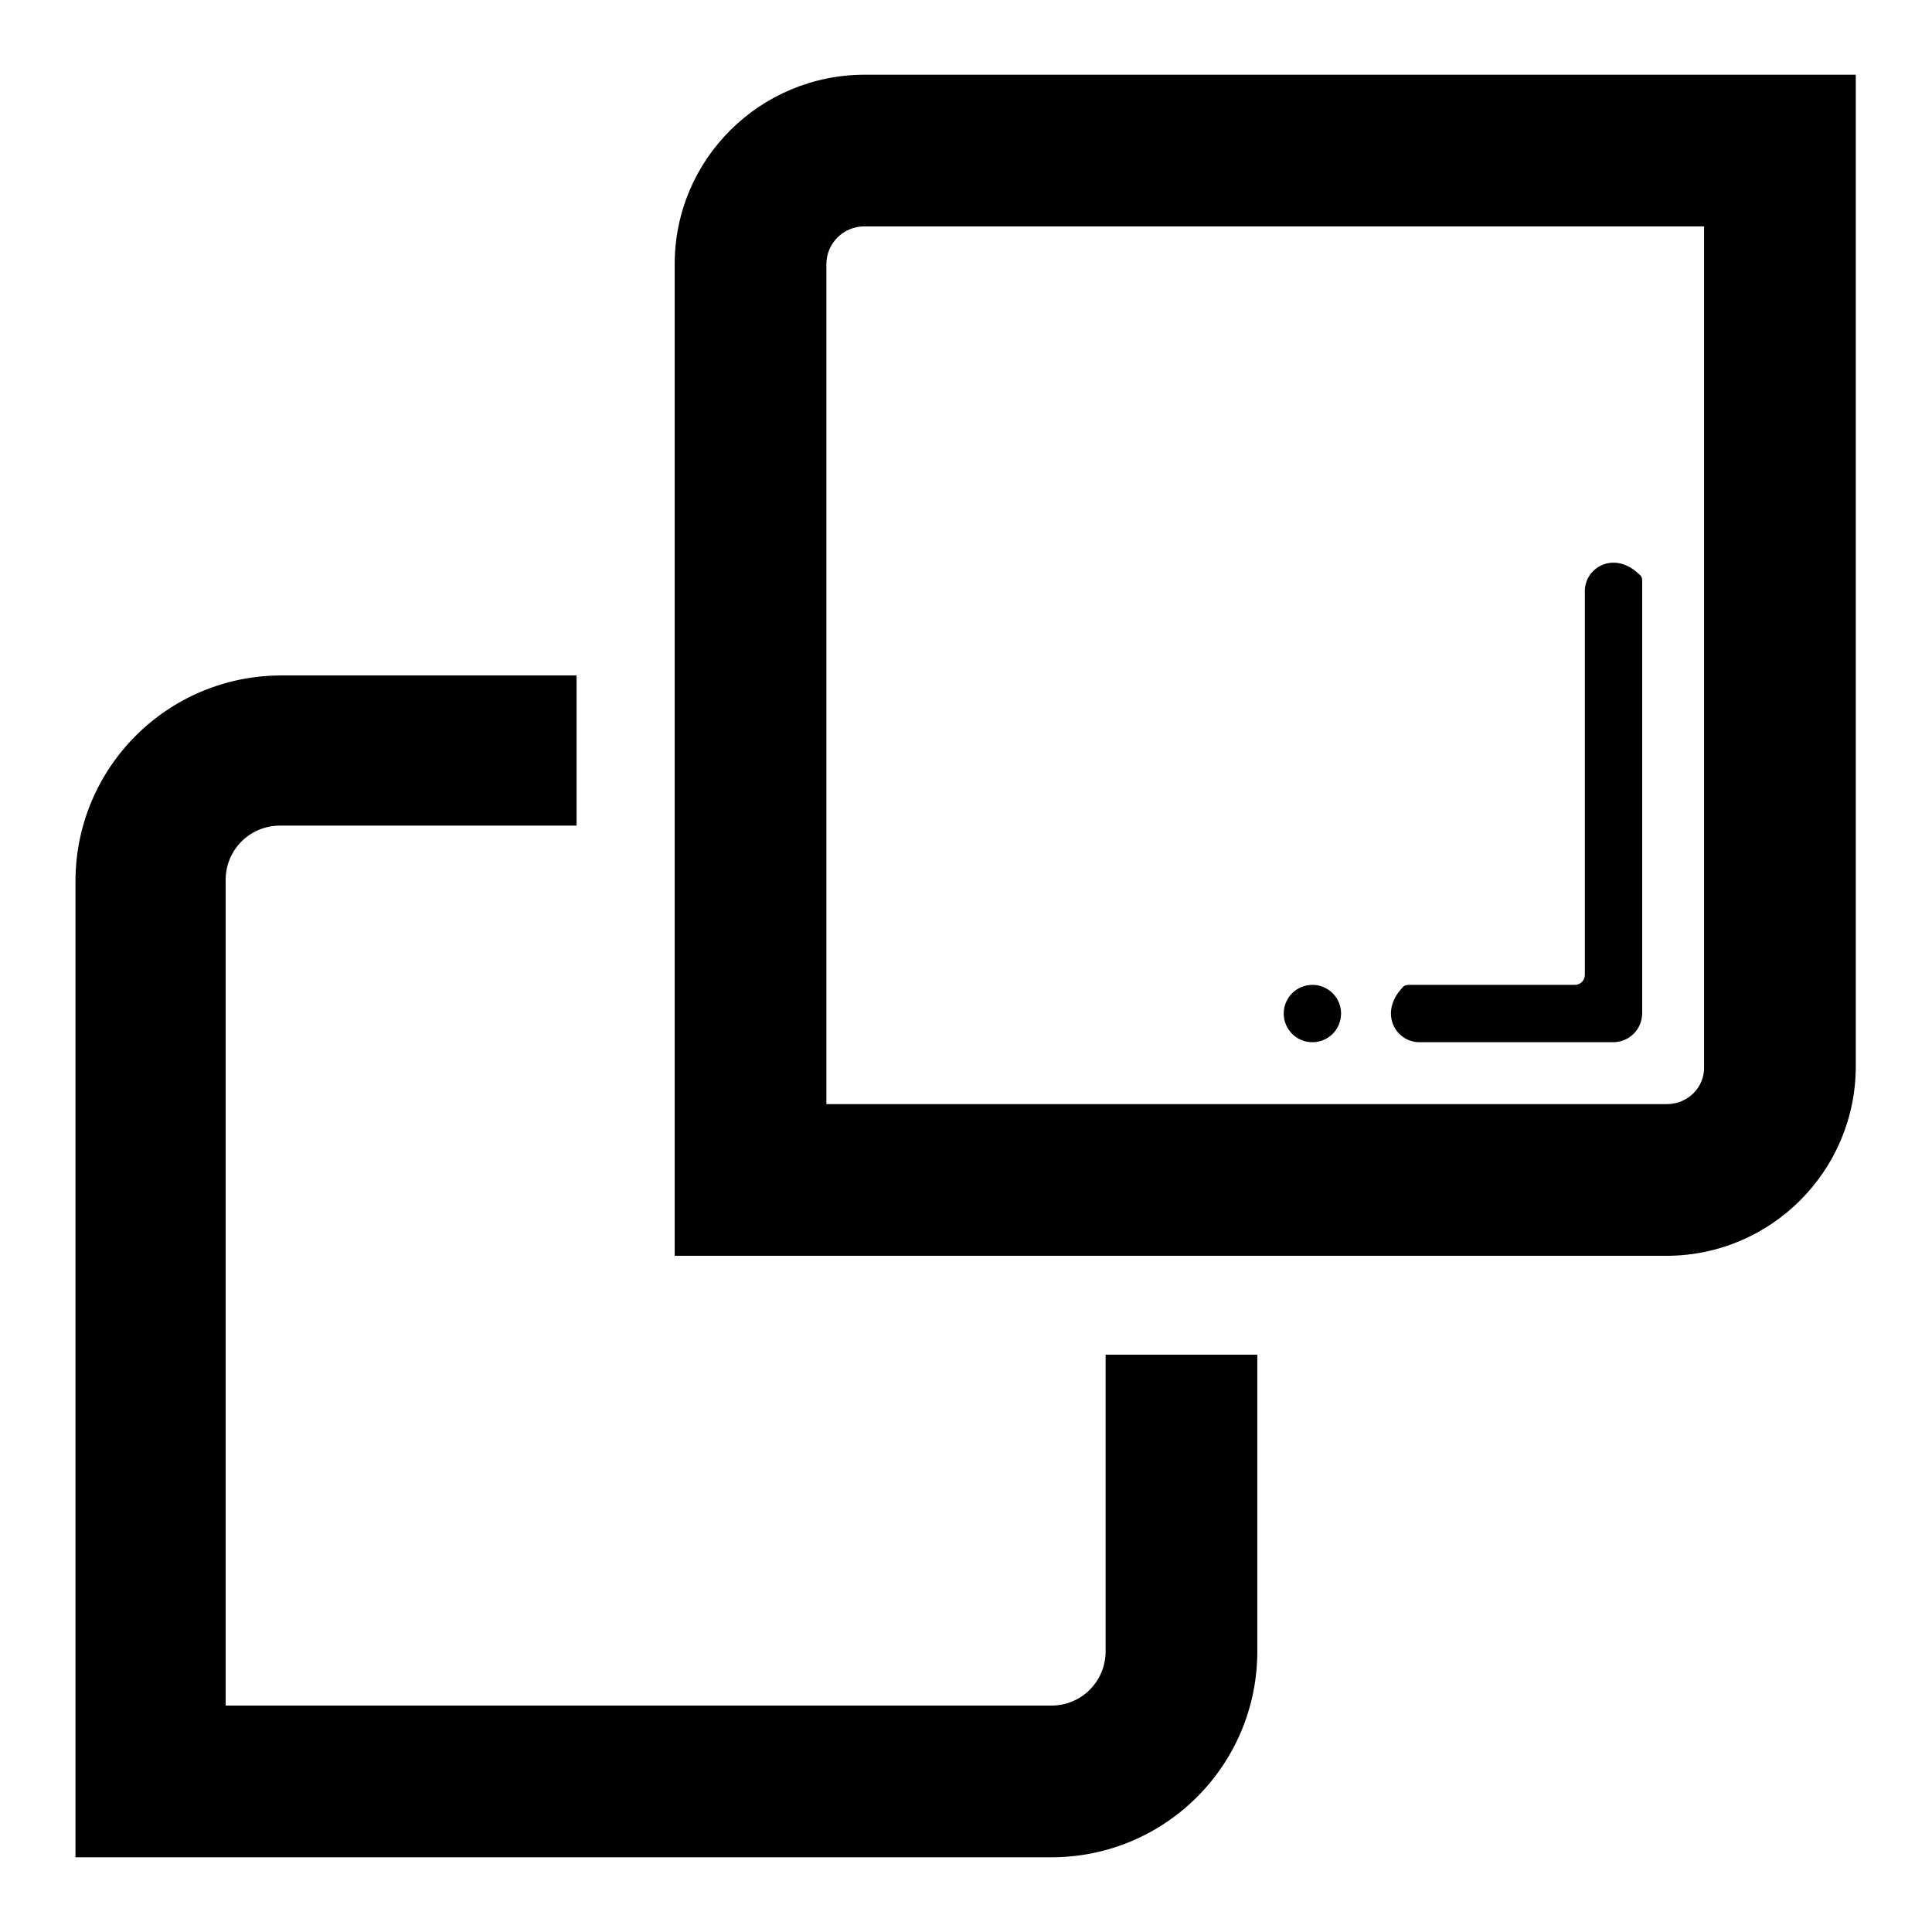 <?xml version="1.0" encoding="utf-8"?>
<!-- Svg Vector Icons : http://www.onlinewebfonts.com/icon -->
<!DOCTYPE svg PUBLIC "-//W3C//DTD SVG 1.1//EN" "http://www.w3.org/Graphics/SVG/1.1/DTD/svg11.dtd">
<svg version="1.1" xmlns="http://www.w3.org/2000/svg" xmlns:xlink="http://www.w3.org/1999/xlink" x="0px" y="0px" viewBox="0 0 256 256" enable-background="new 0 0 256 256" xml:space="preserve">
<g> <path fill="#000000" d="M170.1,134.3c0,2.1,1.7,3.8,3.8,3.8s3.8-1.7,3.8-3.8s-1.7-3.8-3.8-3.8S170.1,132.2,170.1,134.3z"/> <path fill="#000000" d="M146.5,218.8c0,4-3.2,7.2-7.2,7.2l0,0H29.9V116.6c0-4,3.2-7.2,7.2-7.2h39.3V89.5H37.3 c-15.1,0-27.3,12.2-27.3,27.3v129.3h129.3c15.1,0,27.3-12.2,27.3-27.3l0,0v-39.3h-20.1V218.8z"/> <path fill="#000000" d="M89.4,35v131.4h131.4c13.9,0,25.1-11.3,25.1-25.1V9.9H114.6C100.7,9.9,89.4,21.1,89.4,35z M220.9,146.3 H109.5V35c0-2.8,2.3-5,5-5h111.3v111.3C225.9,144.1,223.6,146.3,220.9,146.3z"/> <path fill="#000000" d="M188.1,138.1h25.6c2.2,0,3.9-1.7,3.9-3.9l0,0V77c0-0.4-0.1-0.7-0.4-0.9c-3.3-3.2-7.2-0.9-7.2,2.2v50.9 c0,0.7-0.6,1.3-1.3,1.3h-22c-0.4,0-0.7,0.1-0.9,0.4C182.7,134.2,184.9,138.1,188.1,138.1z"/></g>
</svg>